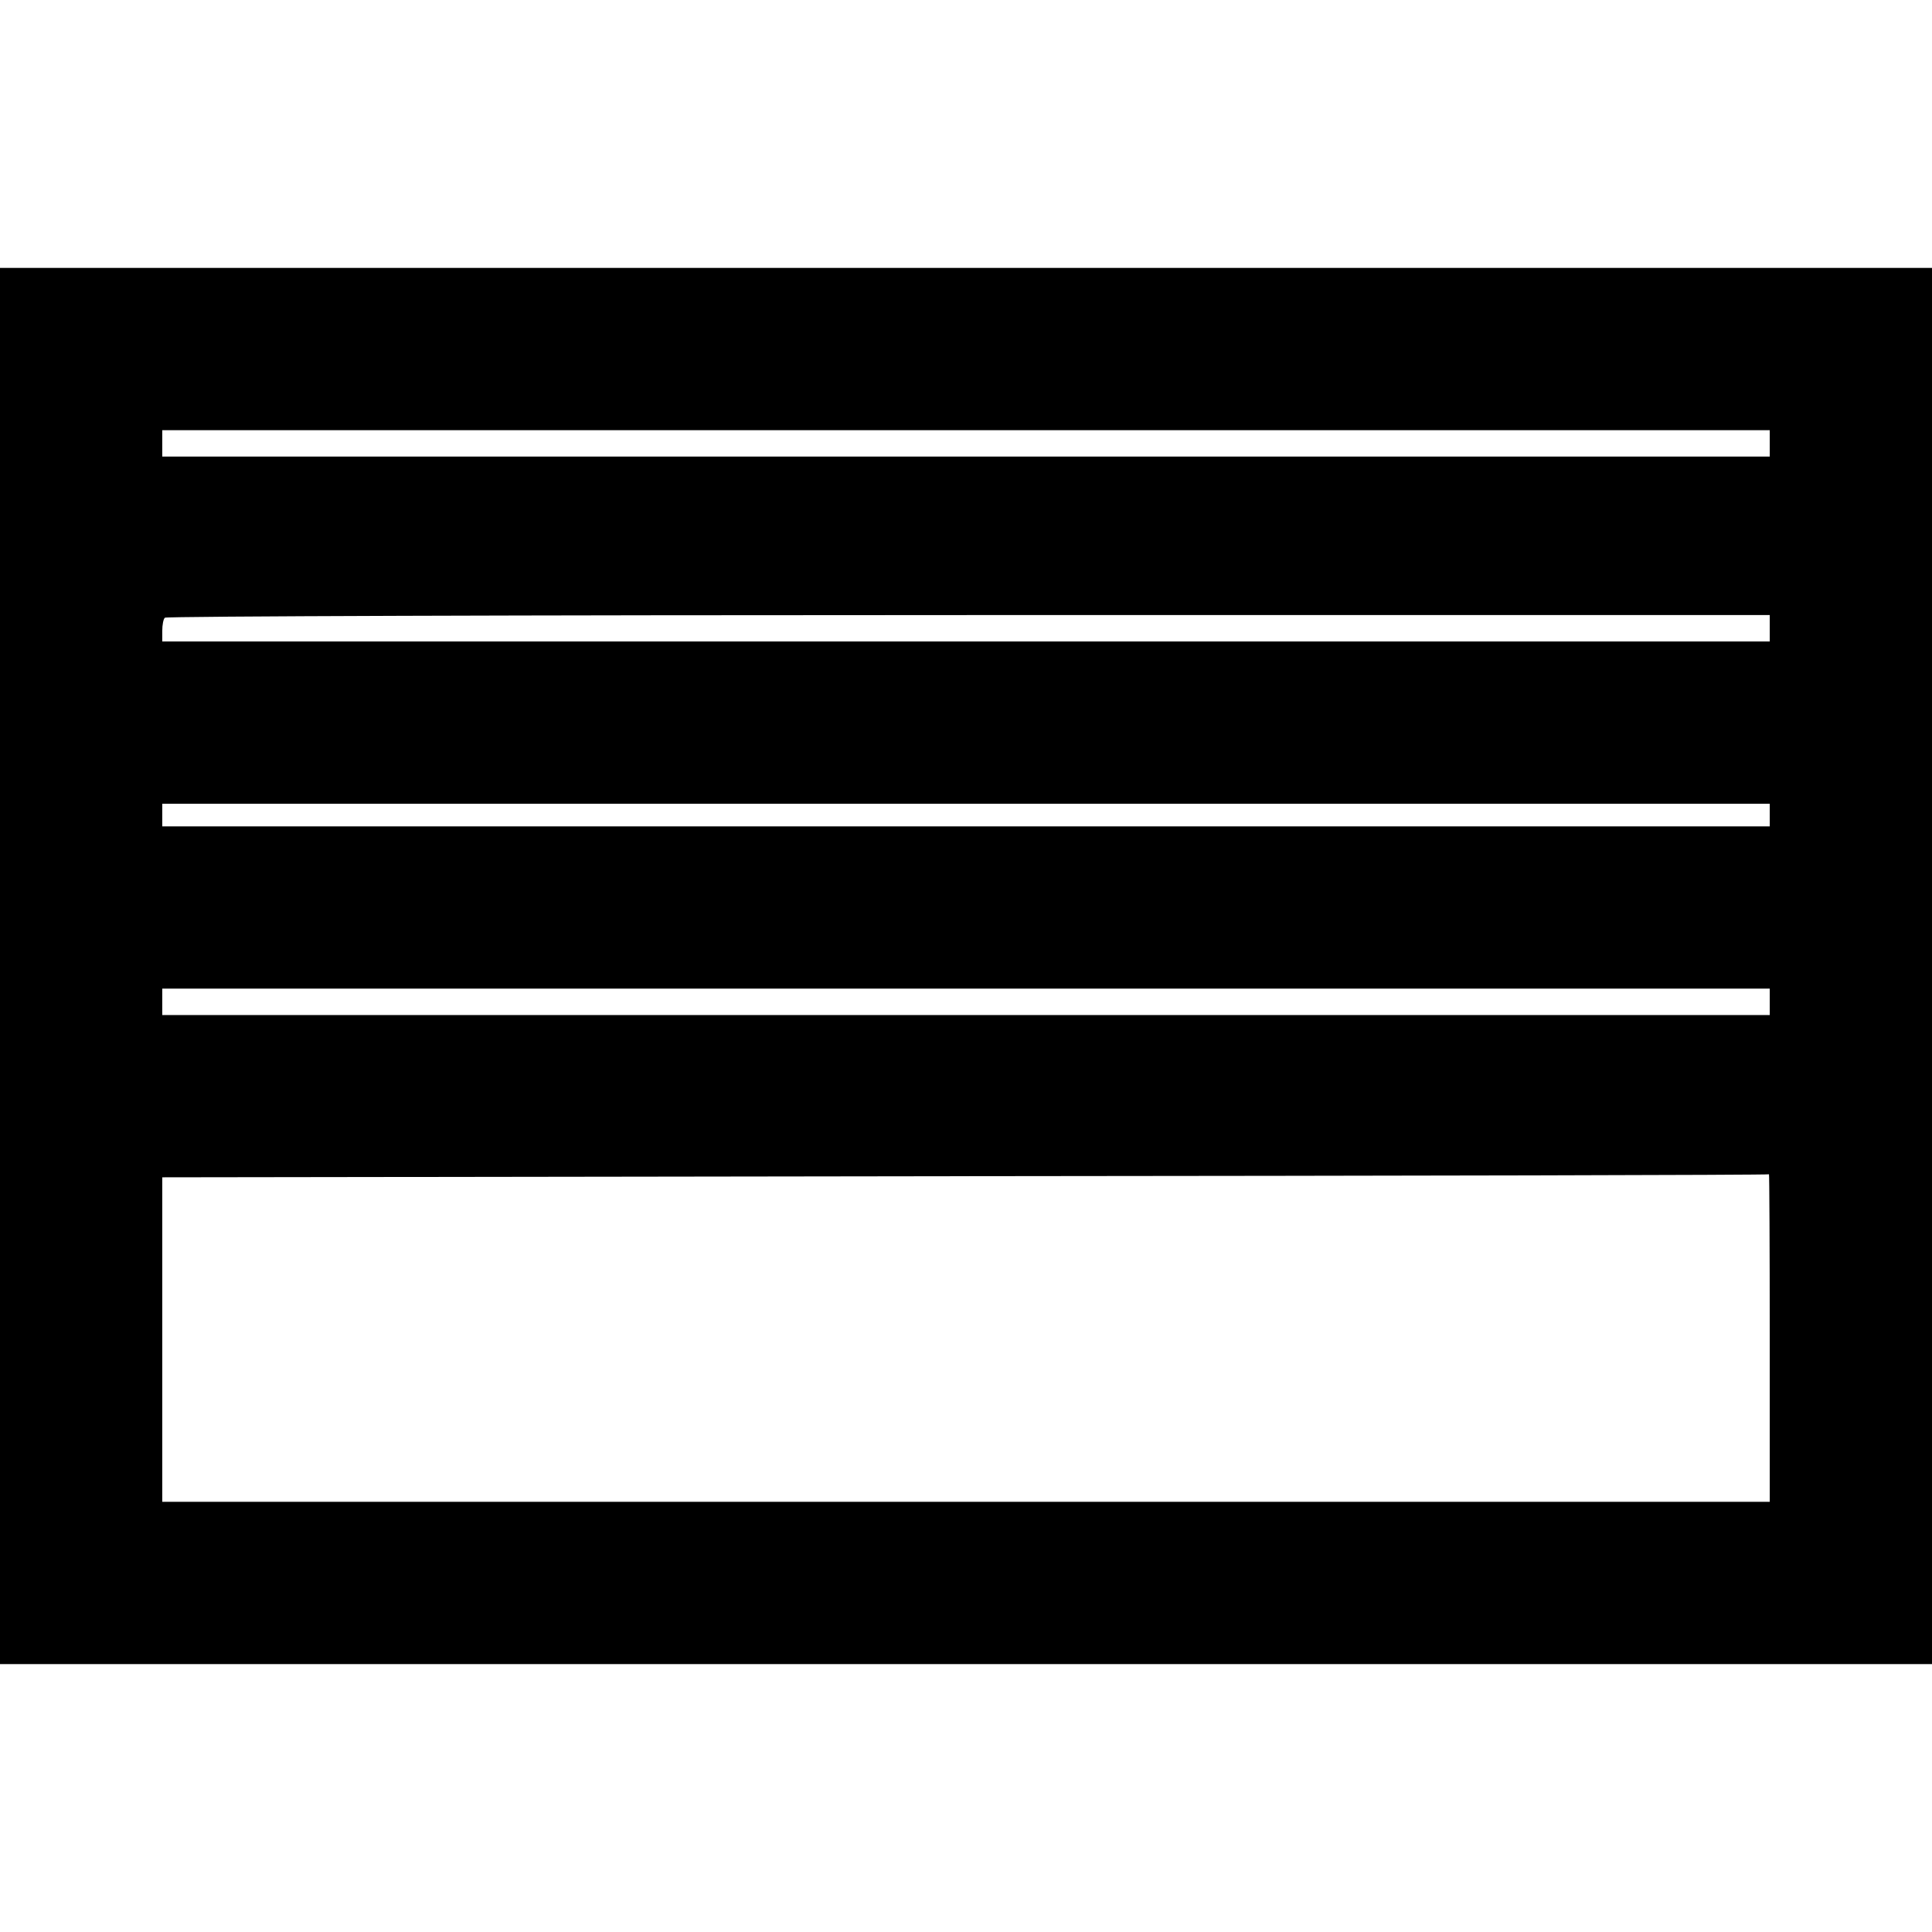<?xml version="1.0" standalone="no"?>
<!DOCTYPE svg PUBLIC "-//W3C//DTD SVG 20010904//EN"
 "http://www.w3.org/TR/2001/REC-SVG-20010904/DTD/svg10.dtd">
<svg version="1.0" xmlns="http://www.w3.org/2000/svg"
 width="512pt" height="512pt" viewBox="0 0 512 512"
 preserveAspectRatio="xMidYMid meet">
<g transform="translate(0,512) scale(0.1,-0.1)"
fill="#000000" stroke="none">
<path d="M0 2560 l0 -1850 2560 0 2560 0 0 1850 0 1850 -2560 0 -2560 0 0
-1850z m4690 1385 l0 -35 -2130 0 -2130 0 0 35 0 35 2130 0 2130 0 0 -35z m0
-490 l0 -35 -2130 0 -2130 0 0 28 c0 16 3 32 7 35 3 4 962 7 2130 7 l2123 0 0
-35z m0 -495 l0 -30 -2130 0 -2130 0 0 30 0 30 2130 0 2130 0 0 -30z m0 -495
l0 -35 -2130 0 -2130 0 0 35 0 35 2130 0 2130 0 0 -35z m0 -890 l0 -435 -2130
0 -2130 0 0 430 0 430 2128 3 c1170 1 2128 3 2130 5 1 1 2 -194 2 -433z"/>
</g>
</svg>
